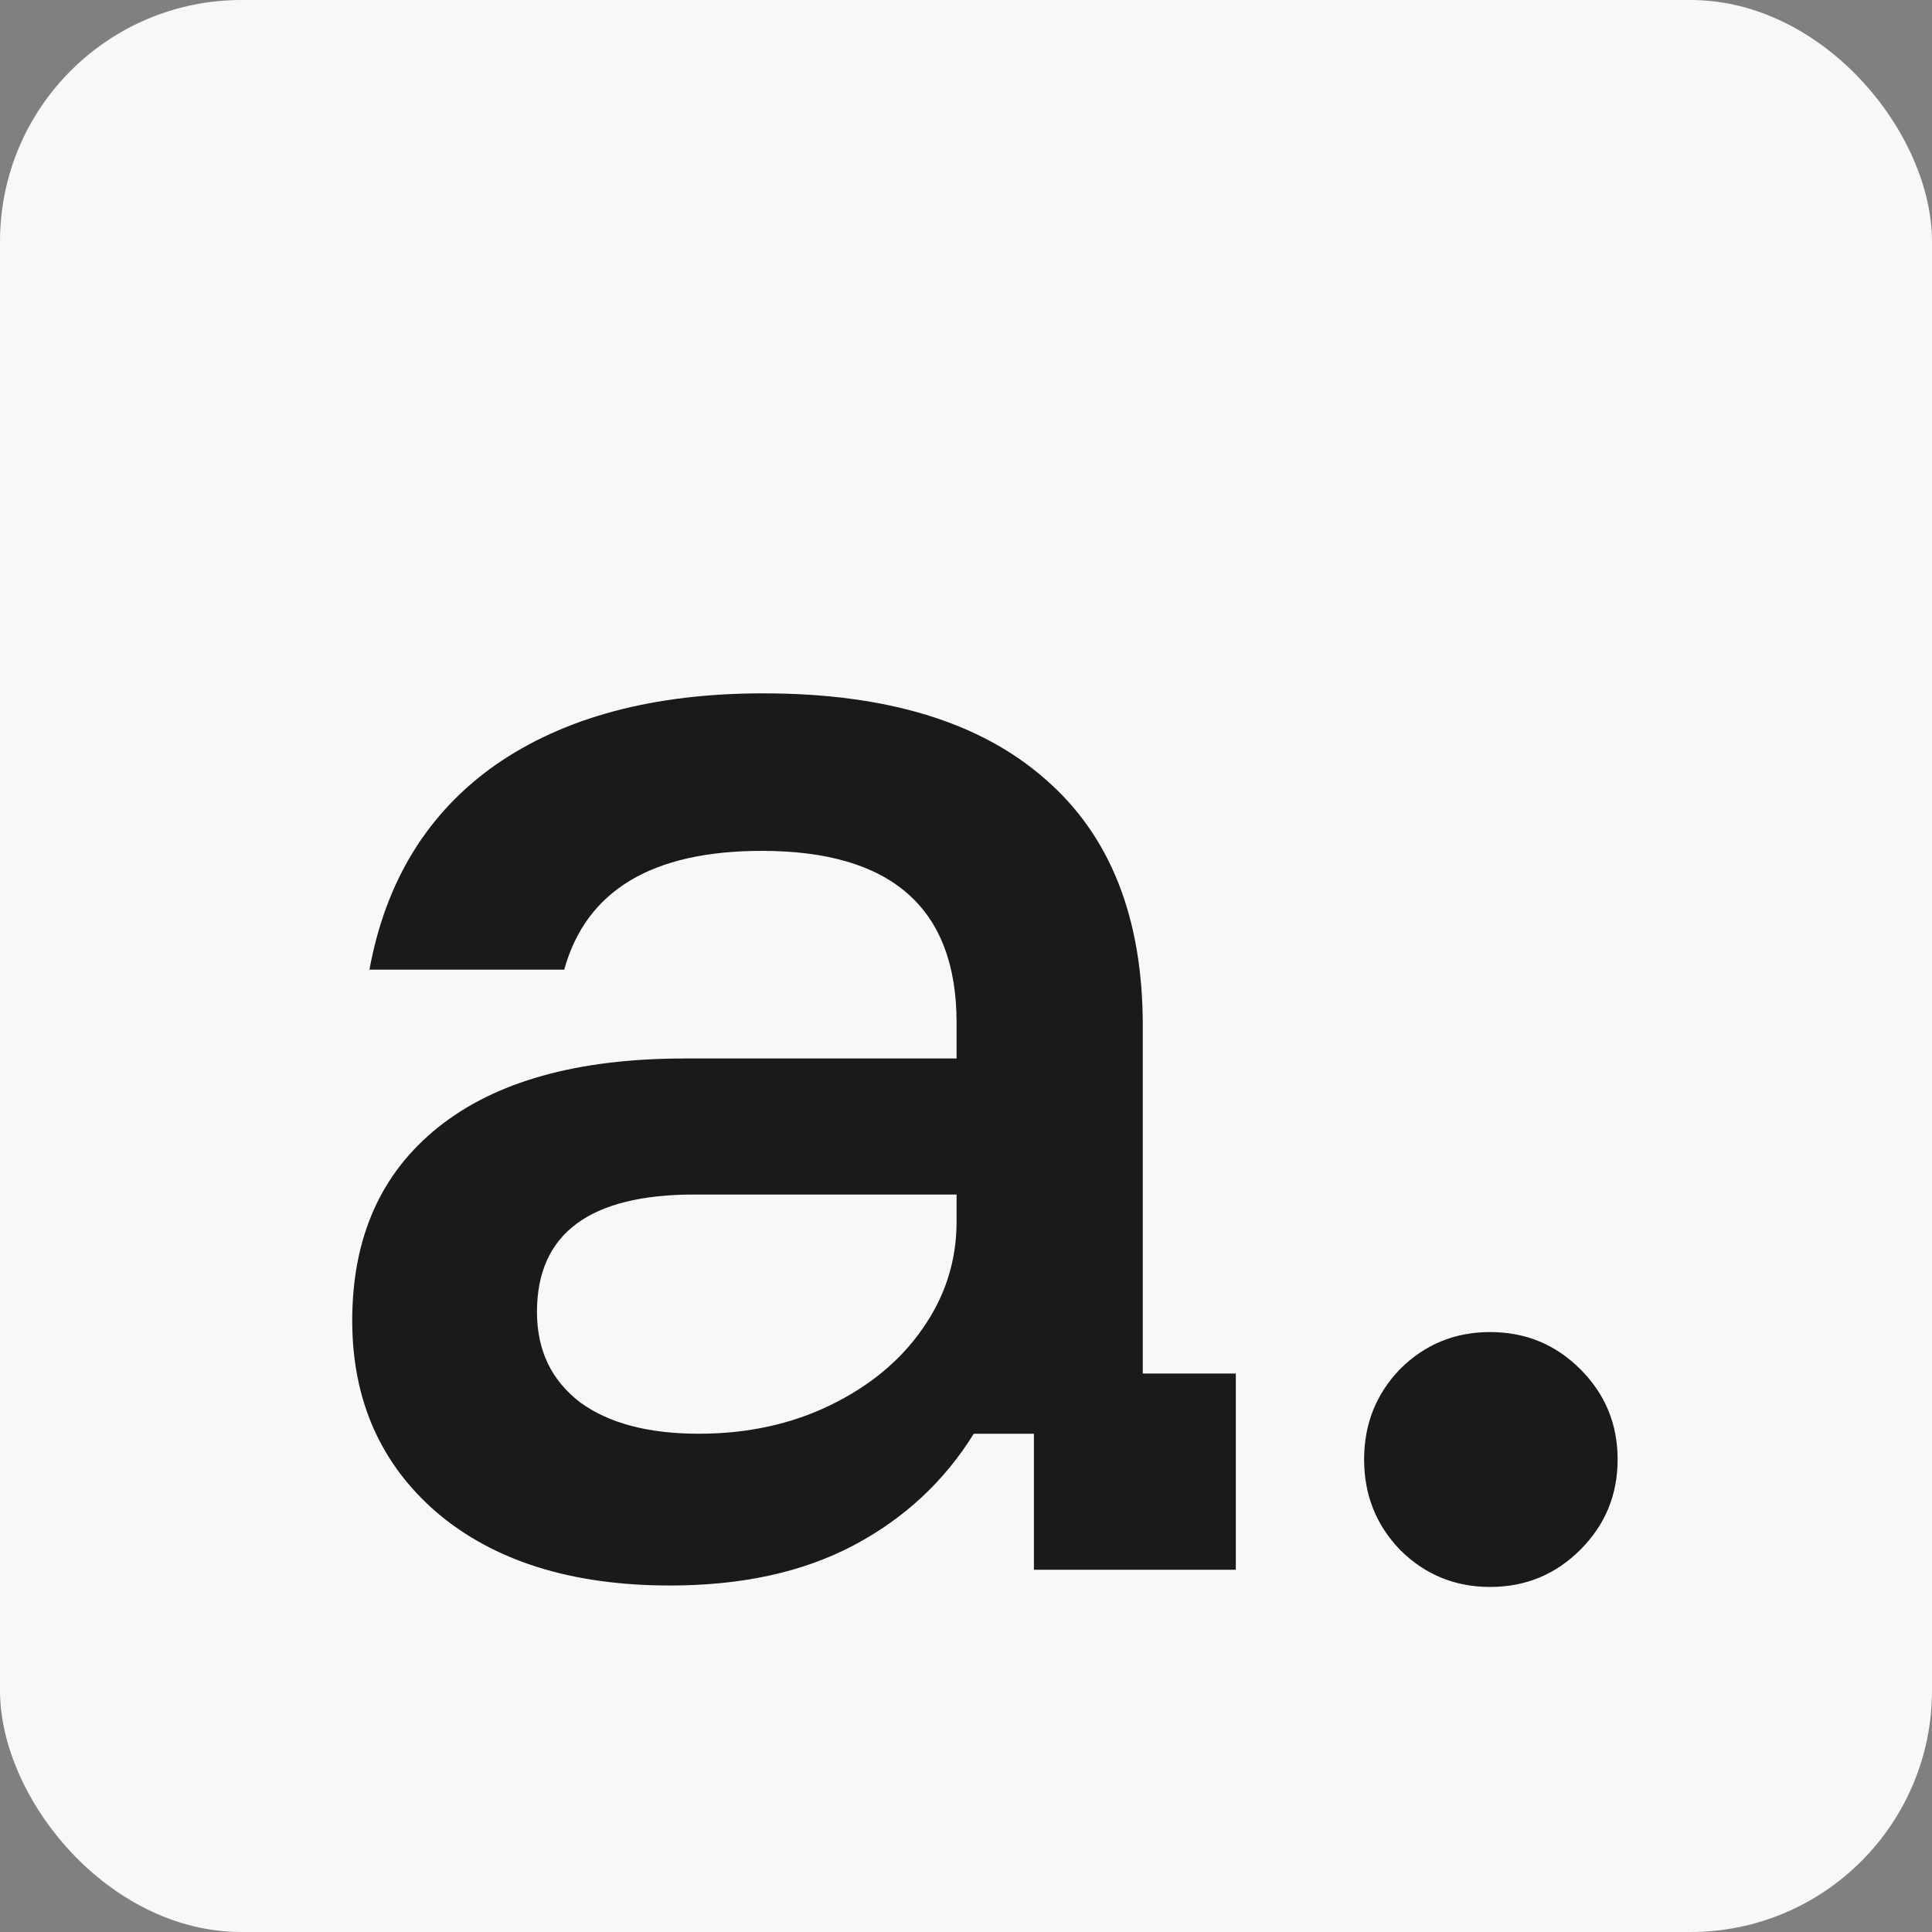 <svg width="32" height="32" viewBox="0 0 32 32" fill="none" xmlns="http://www.w3.org/2000/svg">
<rect x="0" y="0" width="32" height="32" fill="#808080" stroke="none"/>
<rect width="32" height="32" rx="4" fill="#F8F8F8"/>
<path d="M11.1 26.261C9.471 26.261 8.183 25.858 7.234 25.051C6.301 24.245 5.834 23.185 5.834 21.873C5.834 20.497 6.309 19.43 7.258 18.671C8.206 17.912 9.566 17.532 11.337 17.532H15.844V16.939C15.844 15.042 14.769 14.093 12.618 14.093C10.8 14.093 9.709 14.749 9.345 16.061H6.119C6.388 14.591 7.084 13.46 8.206 12.67C9.345 11.879 10.823 11.484 12.642 11.484C14.682 11.484 16.239 11.958 17.315 12.907C18.39 13.84 18.928 15.2 18.928 16.987V22.75H20.469V26H17.125V23.747H16.129C15.639 24.537 14.974 25.154 14.136 25.597C13.298 26.04 12.286 26.261 11.1 26.261ZM11.575 23.747C12.381 23.747 13.108 23.588 13.757 23.272C14.405 22.956 14.911 22.537 15.275 22.015C15.654 21.477 15.844 20.884 15.844 20.236V19.785H11.503C9.764 19.785 8.894 20.434 8.894 21.73C8.894 22.363 9.131 22.861 9.606 23.225C10.08 23.573 10.736 23.747 11.575 23.747ZM24.681 26.285C24.096 26.285 23.598 26.079 23.187 25.668C22.792 25.257 22.594 24.759 22.594 24.174C22.594 23.588 22.792 23.09 23.187 22.679C23.598 22.268 24.096 22.063 24.681 22.063C25.267 22.063 25.765 22.268 26.176 22.679C26.587 23.09 26.793 23.588 26.793 24.174C26.793 24.759 26.587 25.257 26.176 25.668C25.765 26.079 25.267 26.285 24.681 26.285Z" fill="#1A1A1A"/>
</svg>
